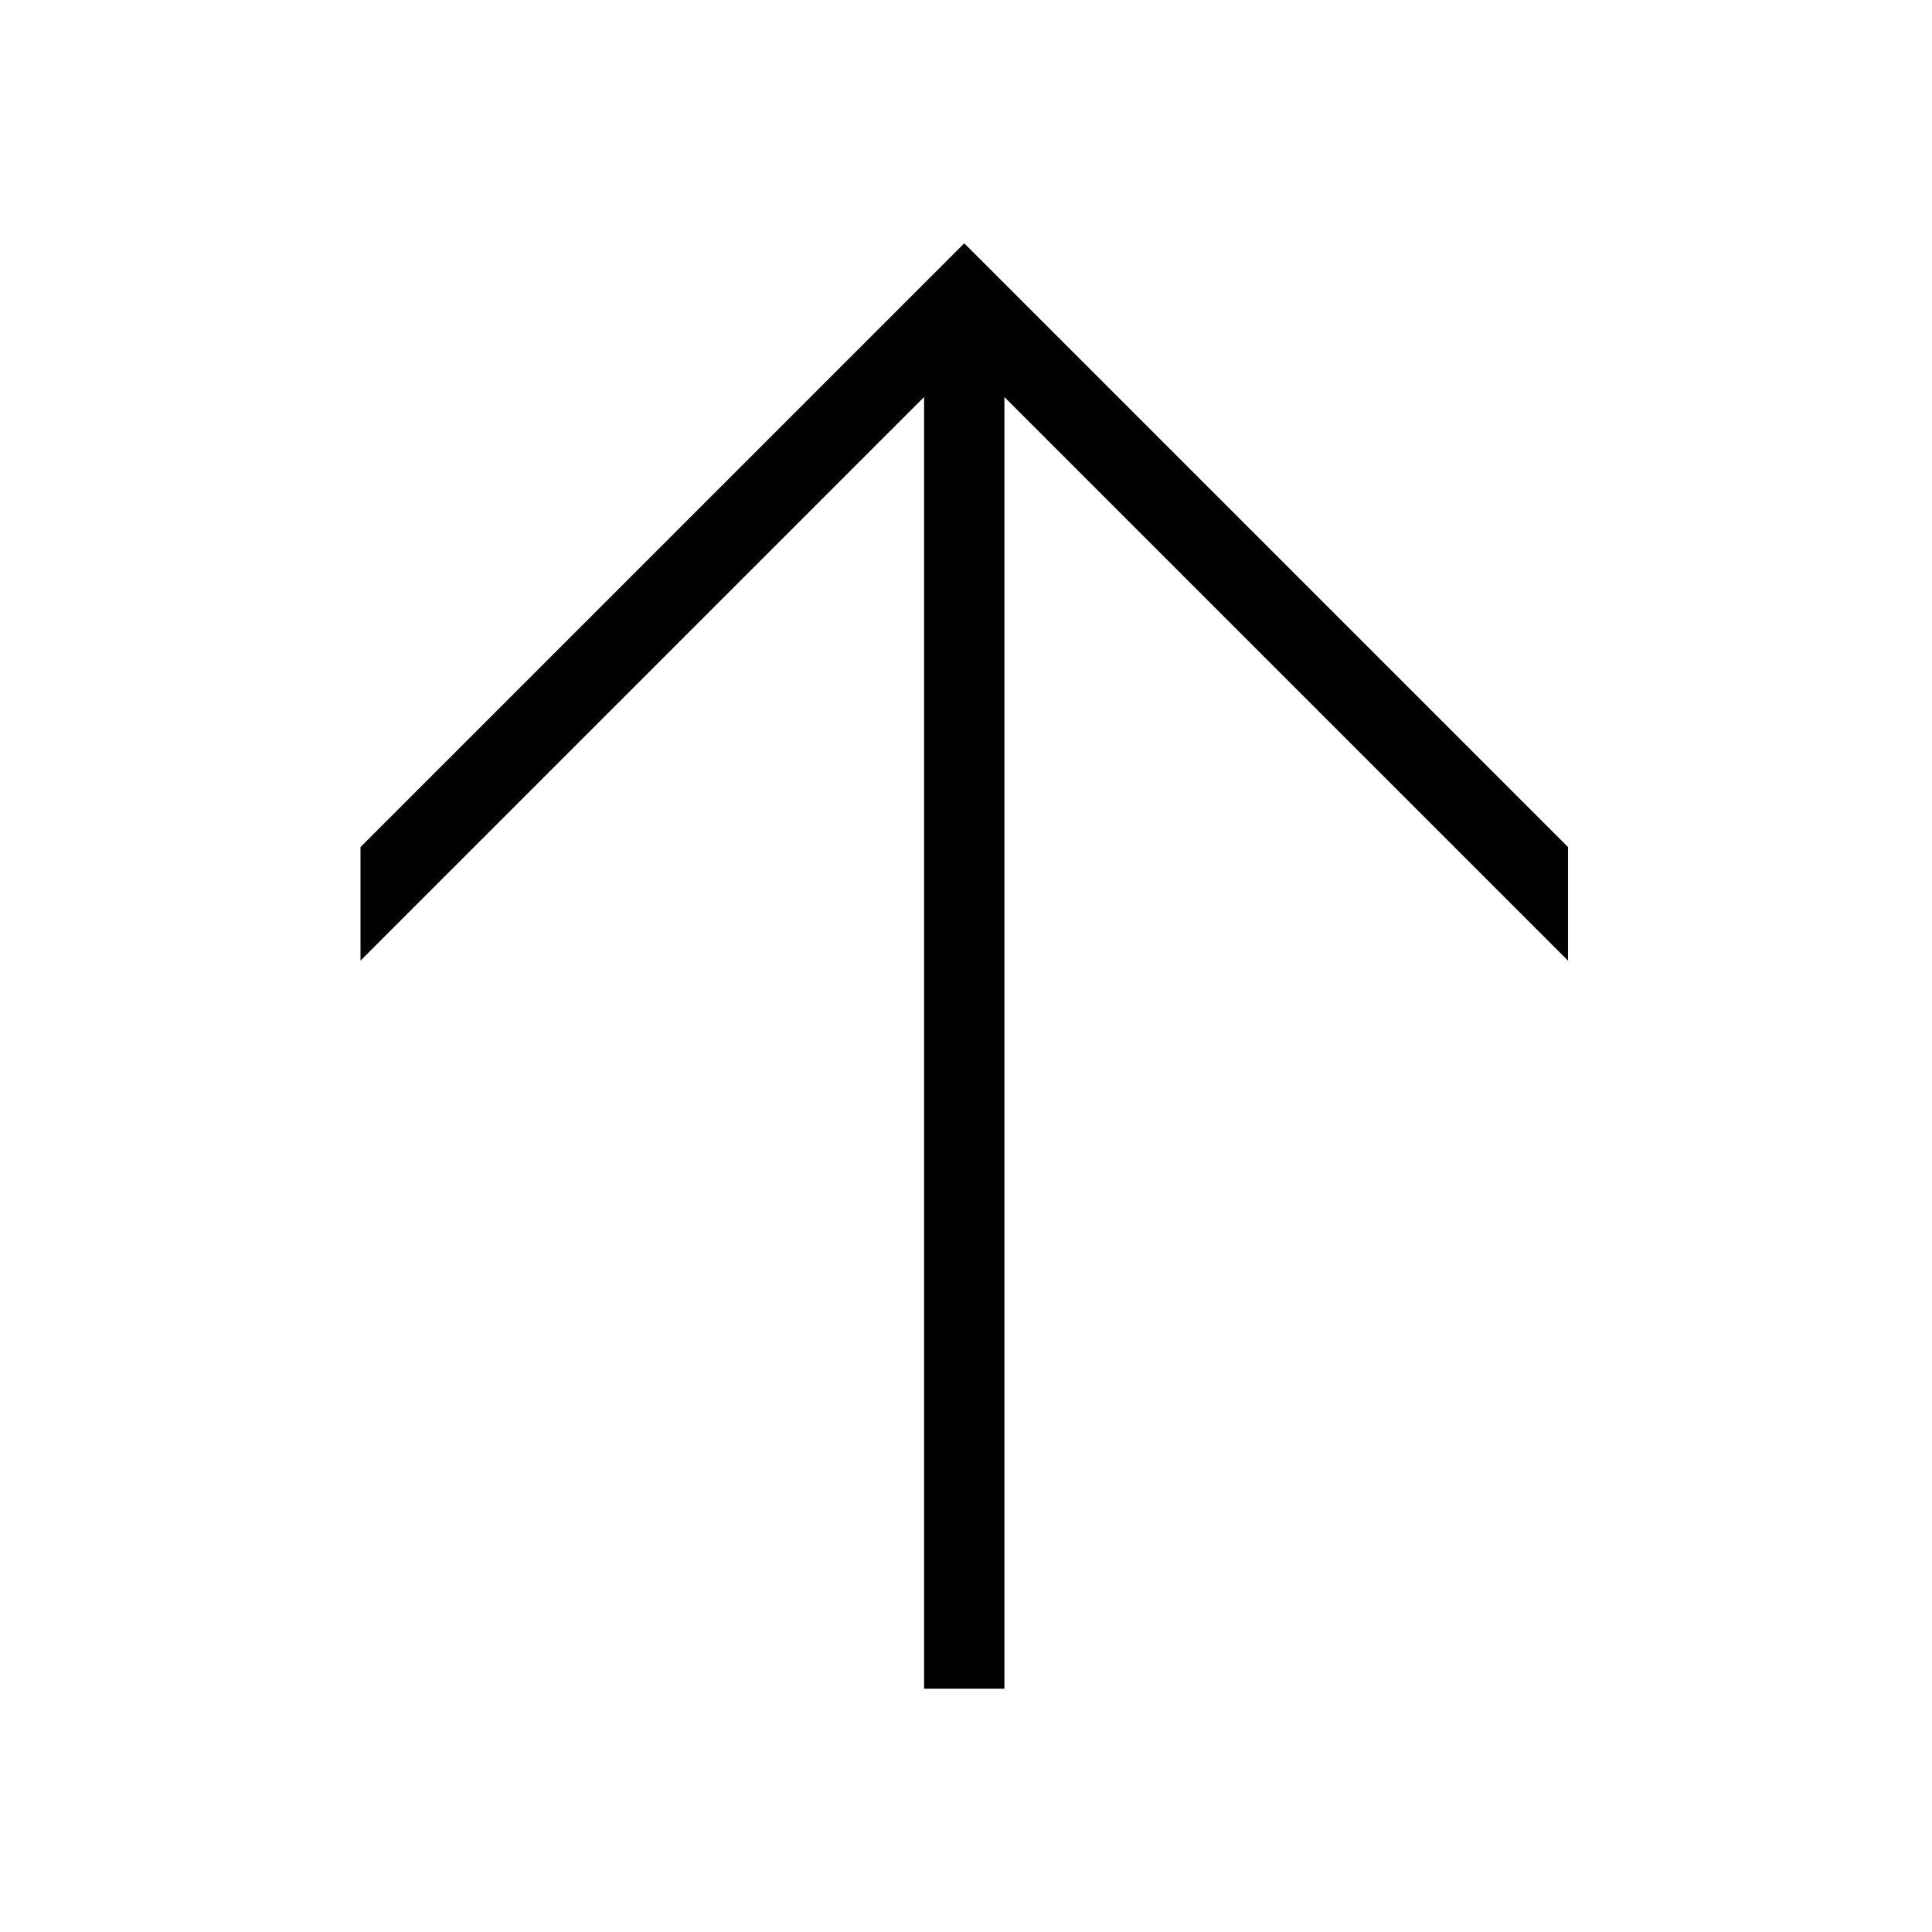 <svg xmlns="http://www.w3.org/2000/svg" width="48" height="48" viewBox="0 0 32 32"><path d="M5.971 14.03L15.971 4.03L25.971 14.03V15.911L16.636 6.576V27.97H15.306V6.576L5.971 15.911V14.03Z" fill="#000000" class="bmwfcol"></path><title>arrow-up_lt_48</title></svg>